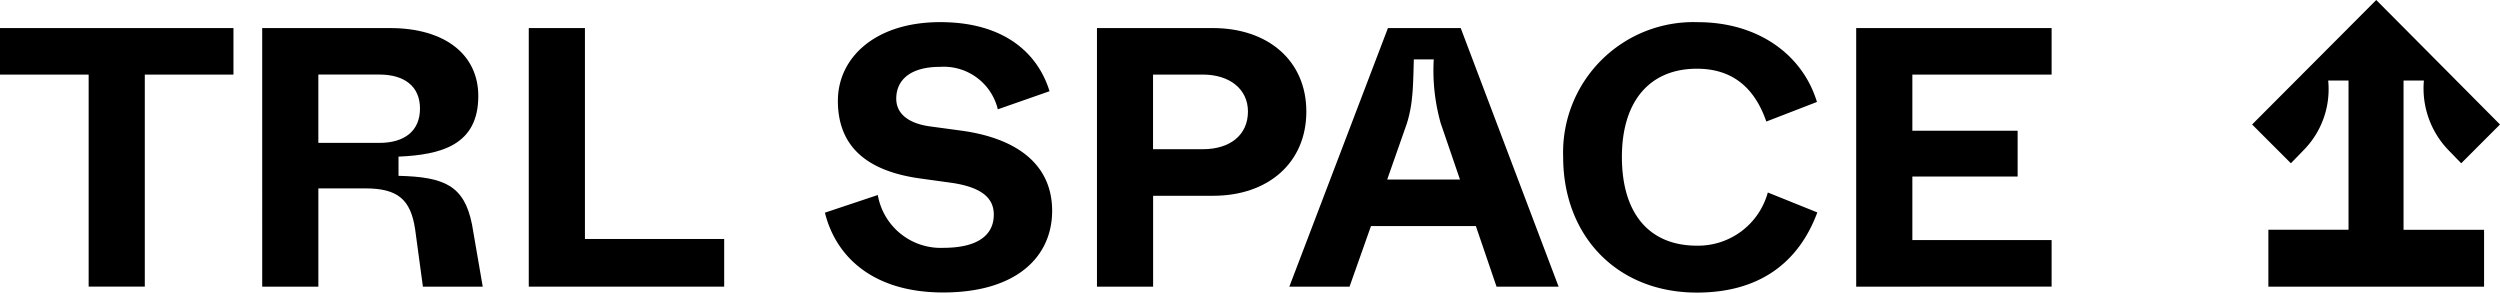 <svg xmlns="http://www.w3.org/2000/svg" width="172" height="20.129" viewBox="0 0 172 20.129"><g id="Group_630" data-name="Group 630" transform="translate(4037.322 2498.559)"><path id="Path_623" data-name="Path 623" d="M-4037.322-2495.814h16.062v3.2h-6.1v14.588h-3.863v-14.588h-6.1Z" transform="translate(0 -0.814)"></path><path id="Path_624" data-name="Path 624" d="M-4011.685-2495.814h8.794c3.787,0,6.074,1.83,6.074,4.677,0,3.38-2.567,4.041-5.489,4.168v1.321c3.152.077,4.524.662,5.058,3.355l.736,4.27h-4.116l-.534-3.94c-.305-2.058-1.194-2.821-3.431-2.821h-3.228v6.761h-3.863Zm3.863,7.9h4.193c1.728,0,2.8-.813,2.8-2.364,0-1.525-1.068-2.338-2.8-2.338h-4.193Z" transform="translate(-7.598 -0.814)"></path><path id="Path_625" data-name="Path 625" d="M-3985.622-2495.814h3.864v14.511h9.581v3.279h-13.445Z" transform="translate(-15.321 -0.814)"></path><path id="Path_626" data-name="Path 626" d="M-3953.025-2484.5a4.391,4.391,0,0,0,4.5,3.634c2.363,0,3.481-.864,3.481-2.287,0-1.144-.839-1.881-2.9-2.186l-2.211-.305c-3.583-.508-5.616-2.16-5.616-5.336,0-2.948,2.542-5.414,7.04-5.414,4.371,0,6.709,2.11,7.522,4.753l-3.558,1.245a3.825,3.825,0,0,0-3.964-2.922c-2.135,0-3.024.966-3.024,2.186,0,1.042.838,1.7,2.287,1.906l2.212.3c3.863.534,6.226,2.364,6.226,5.514s-2.439,5.617-7.5,5.617c-4.778,0-7.371-2.415-8.133-5.49Z" transform="translate(-23.905 -0.642)"></path><path id="Path_627" data-name="Path 627" d="M-3922.092-2495.814c3.787,0,6.43,2.237,6.43,5.744,0,3.532-2.643,5.794-6.4,5.794h-4.142v6.252h-3.863v-17.791Zm-4.117,3.2v5.134h3.43c1.856,0,3.1-.966,3.1-2.592,0-1.55-1.271-2.542-3.1-2.542Z" transform="translate(-31.784 -0.814)"></path><path id="Path_628" data-name="Path 628" d="M-3904.472-2495.814h5.007l6.735,17.791H-3897l-1.422-4.168h-7.217l-1.475,4.168h-4.142Zm-.051,10.42h5.007l-1.322-3.863a13.339,13.339,0,0,1-.482-4.4h-1.372c-.026,1.144-.051,2.034-.127,2.669a8.609,8.609,0,0,1-.356,1.753Z" transform="translate(-37.36 -0.814)"></path><path id="Path_629" data-name="Path 629" d="M-3875.231-2496.392c4.218,0,7.242,2.287,8.209,5.49l-3.482,1.347c-.813-2.338-2.338-3.634-4.778-3.634-3.228,0-5.159,2.212-5.159,6.074,0,3.888,1.881,6.1,5.159,6.1a4.975,4.975,0,0,0,4.88-3.659l3.406,1.372c-1.322,3.558-4.093,5.515-8.286,5.515-5.515,0-9.2-3.915-9.2-9.328A8.965,8.965,0,0,1-3875.231-2496.392Z" transform="translate(-45.294 -0.642)"></path><path id="Path_630" data-name="Path 630" d="M-3855.831-2478.023v-17.791h13.445v3.2h-9.581v3.863h7.243v3.151h-7.243v4.372h9.581v3.2Z" transform="translate(-53.785 -0.814)"></path><path id="Path_631" data-name="Path 631" d="M-3817.118-2489.994l8.54-8.565,8.514,8.565-2.669,2.668-.889-.915a6.119,6.119,0,0,1-1.678-4.778h-1.4v10.268h5.54v3.914H-3816v-3.914h5.515v-10.268h-1.4a5.97,5.97,0,0,1-1.678,4.778l-.889.915Z" transform="translate(-65.258)"></path></g></svg>